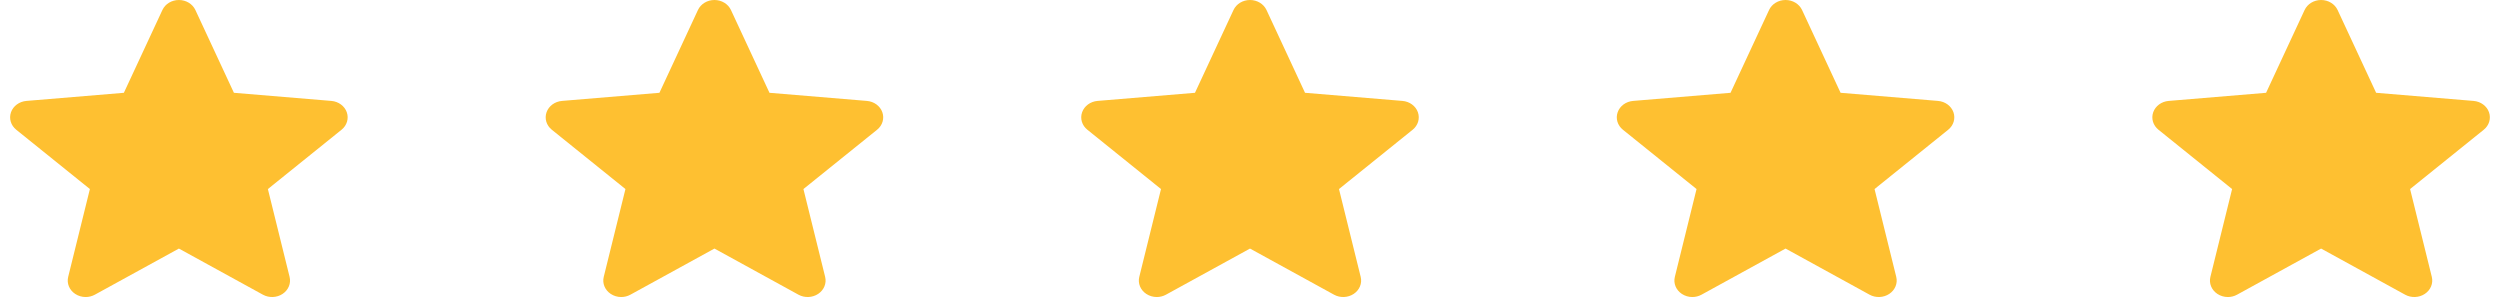 <svg width="202" height="24" viewBox="0 0 202 24" fill="none" xmlns="http://www.w3.org/2000/svg">
<path d="M28.02 9.069C27.841 8.562 27.351 8.202 26.772 8.154L18.9 7.498L15.787 0.808C15.558 0.317 15.035 0 14.455 0C13.874 0 13.351 0.317 13.122 0.809L10.009 7.498L2.136 8.154C1.558 8.203 1.069 8.562 0.889 9.069C0.71 9.576 0.876 10.133 1.313 10.483L7.263 15.275L5.509 22.372C5.38 22.894 5.601 23.433 6.073 23.746C6.326 23.914 6.622 24 6.921 24C7.179 24 7.435 23.936 7.665 23.81L14.455 20.084L21.242 23.81C21.739 24.084 22.365 24.059 22.835 23.746C23.307 23.432 23.527 22.893 23.399 22.372L21.645 15.275L27.595 10.484C28.032 10.133 28.199 9.577 28.02 9.069Z" fill="#FEC031"/>
<path d="M71.292 9.069C71.114 8.562 70.624 8.202 70.044 8.154L62.173 7.498L59.06 0.808C58.831 0.317 58.308 0 57.727 0C57.147 0 56.624 0.317 56.394 0.809L53.282 7.498L45.409 8.154C44.83 8.203 44.342 8.562 44.162 9.069C43.983 9.576 44.148 10.133 44.586 10.483L50.536 15.275L48.782 22.372C48.653 22.894 48.874 23.433 49.345 23.746C49.599 23.914 49.895 24 50.194 24C50.452 24 50.708 23.936 50.937 23.81L57.727 20.084L64.515 23.81C65.011 24.084 65.638 24.059 66.108 23.746C66.58 23.432 66.8 22.893 66.672 22.372L64.917 15.275L70.867 10.484C71.305 10.133 71.472 9.577 71.292 9.069Z" fill="#FEC031"/>
<path d="M114.565 9.069C114.387 8.562 113.897 8.202 113.317 8.154L105.446 7.498L102.333 0.808C102.103 0.317 101.581 0 101 0C100.419 0 99.897 0.317 99.667 0.809L96.554 7.498L88.681 8.154C88.103 8.203 87.615 8.562 87.435 9.069C87.255 9.576 87.421 10.133 87.859 10.483L93.809 15.275L92.054 22.372C91.926 22.894 92.146 23.433 92.618 23.746C92.871 23.914 93.168 24 93.467 24C93.725 24 93.98 23.936 94.21 23.81L101 20.084L107.788 23.81C108.284 24.084 108.91 24.059 109.381 23.746C109.853 23.432 110.073 22.893 109.944 22.372L108.19 15.275L114.14 10.484C114.578 10.133 114.745 9.577 114.565 9.069Z" fill="#FEC031"/>
<path d="M157.838 9.069C157.659 8.562 157.169 8.202 156.59 8.154L148.718 7.498L145.606 0.808C145.376 0.317 144.853 0 144.273 0C143.692 0 143.169 0.317 142.94 0.809L139.827 7.498L131.954 8.154C131.376 8.203 130.887 8.562 130.708 9.069C130.528 9.576 130.694 10.133 131.131 10.483L137.081 15.275L135.327 22.372C135.199 22.894 135.419 23.433 135.891 23.746C136.144 23.914 136.441 24 136.74 24C136.997 24 137.253 23.936 137.483 23.81L144.273 20.084L151.06 23.81C151.557 24.084 152.183 24.059 152.654 23.746C153.125 23.432 153.346 22.893 153.217 22.372L151.463 15.275L157.413 10.484C157.85 10.133 158.017 9.577 157.838 9.069Z" fill="#FEC031"/>
<path d="M201.111 9.069C200.932 8.562 200.442 8.202 199.863 8.154L191.991 7.498L188.878 0.808C188.649 0.317 188.126 0 187.545 0C186.965 0 186.442 0.317 186.212 0.809L183.1 7.498L175.227 8.154C174.648 8.203 174.16 8.562 173.98 9.069C173.801 9.576 173.967 10.133 174.404 10.483L180.354 15.275L178.6 22.372C178.471 22.894 178.692 23.433 179.163 23.746C179.417 23.914 179.713 24 180.012 24C180.27 24 180.526 23.936 180.755 23.81L187.545 20.084L194.333 23.81C194.83 24.084 195.456 24.059 195.926 23.746C196.398 23.432 196.618 22.893 196.49 22.372L194.735 15.275L200.685 10.484C201.123 10.133 201.29 9.577 201.111 9.069Z" fill="#FEC031"/>
</svg>
